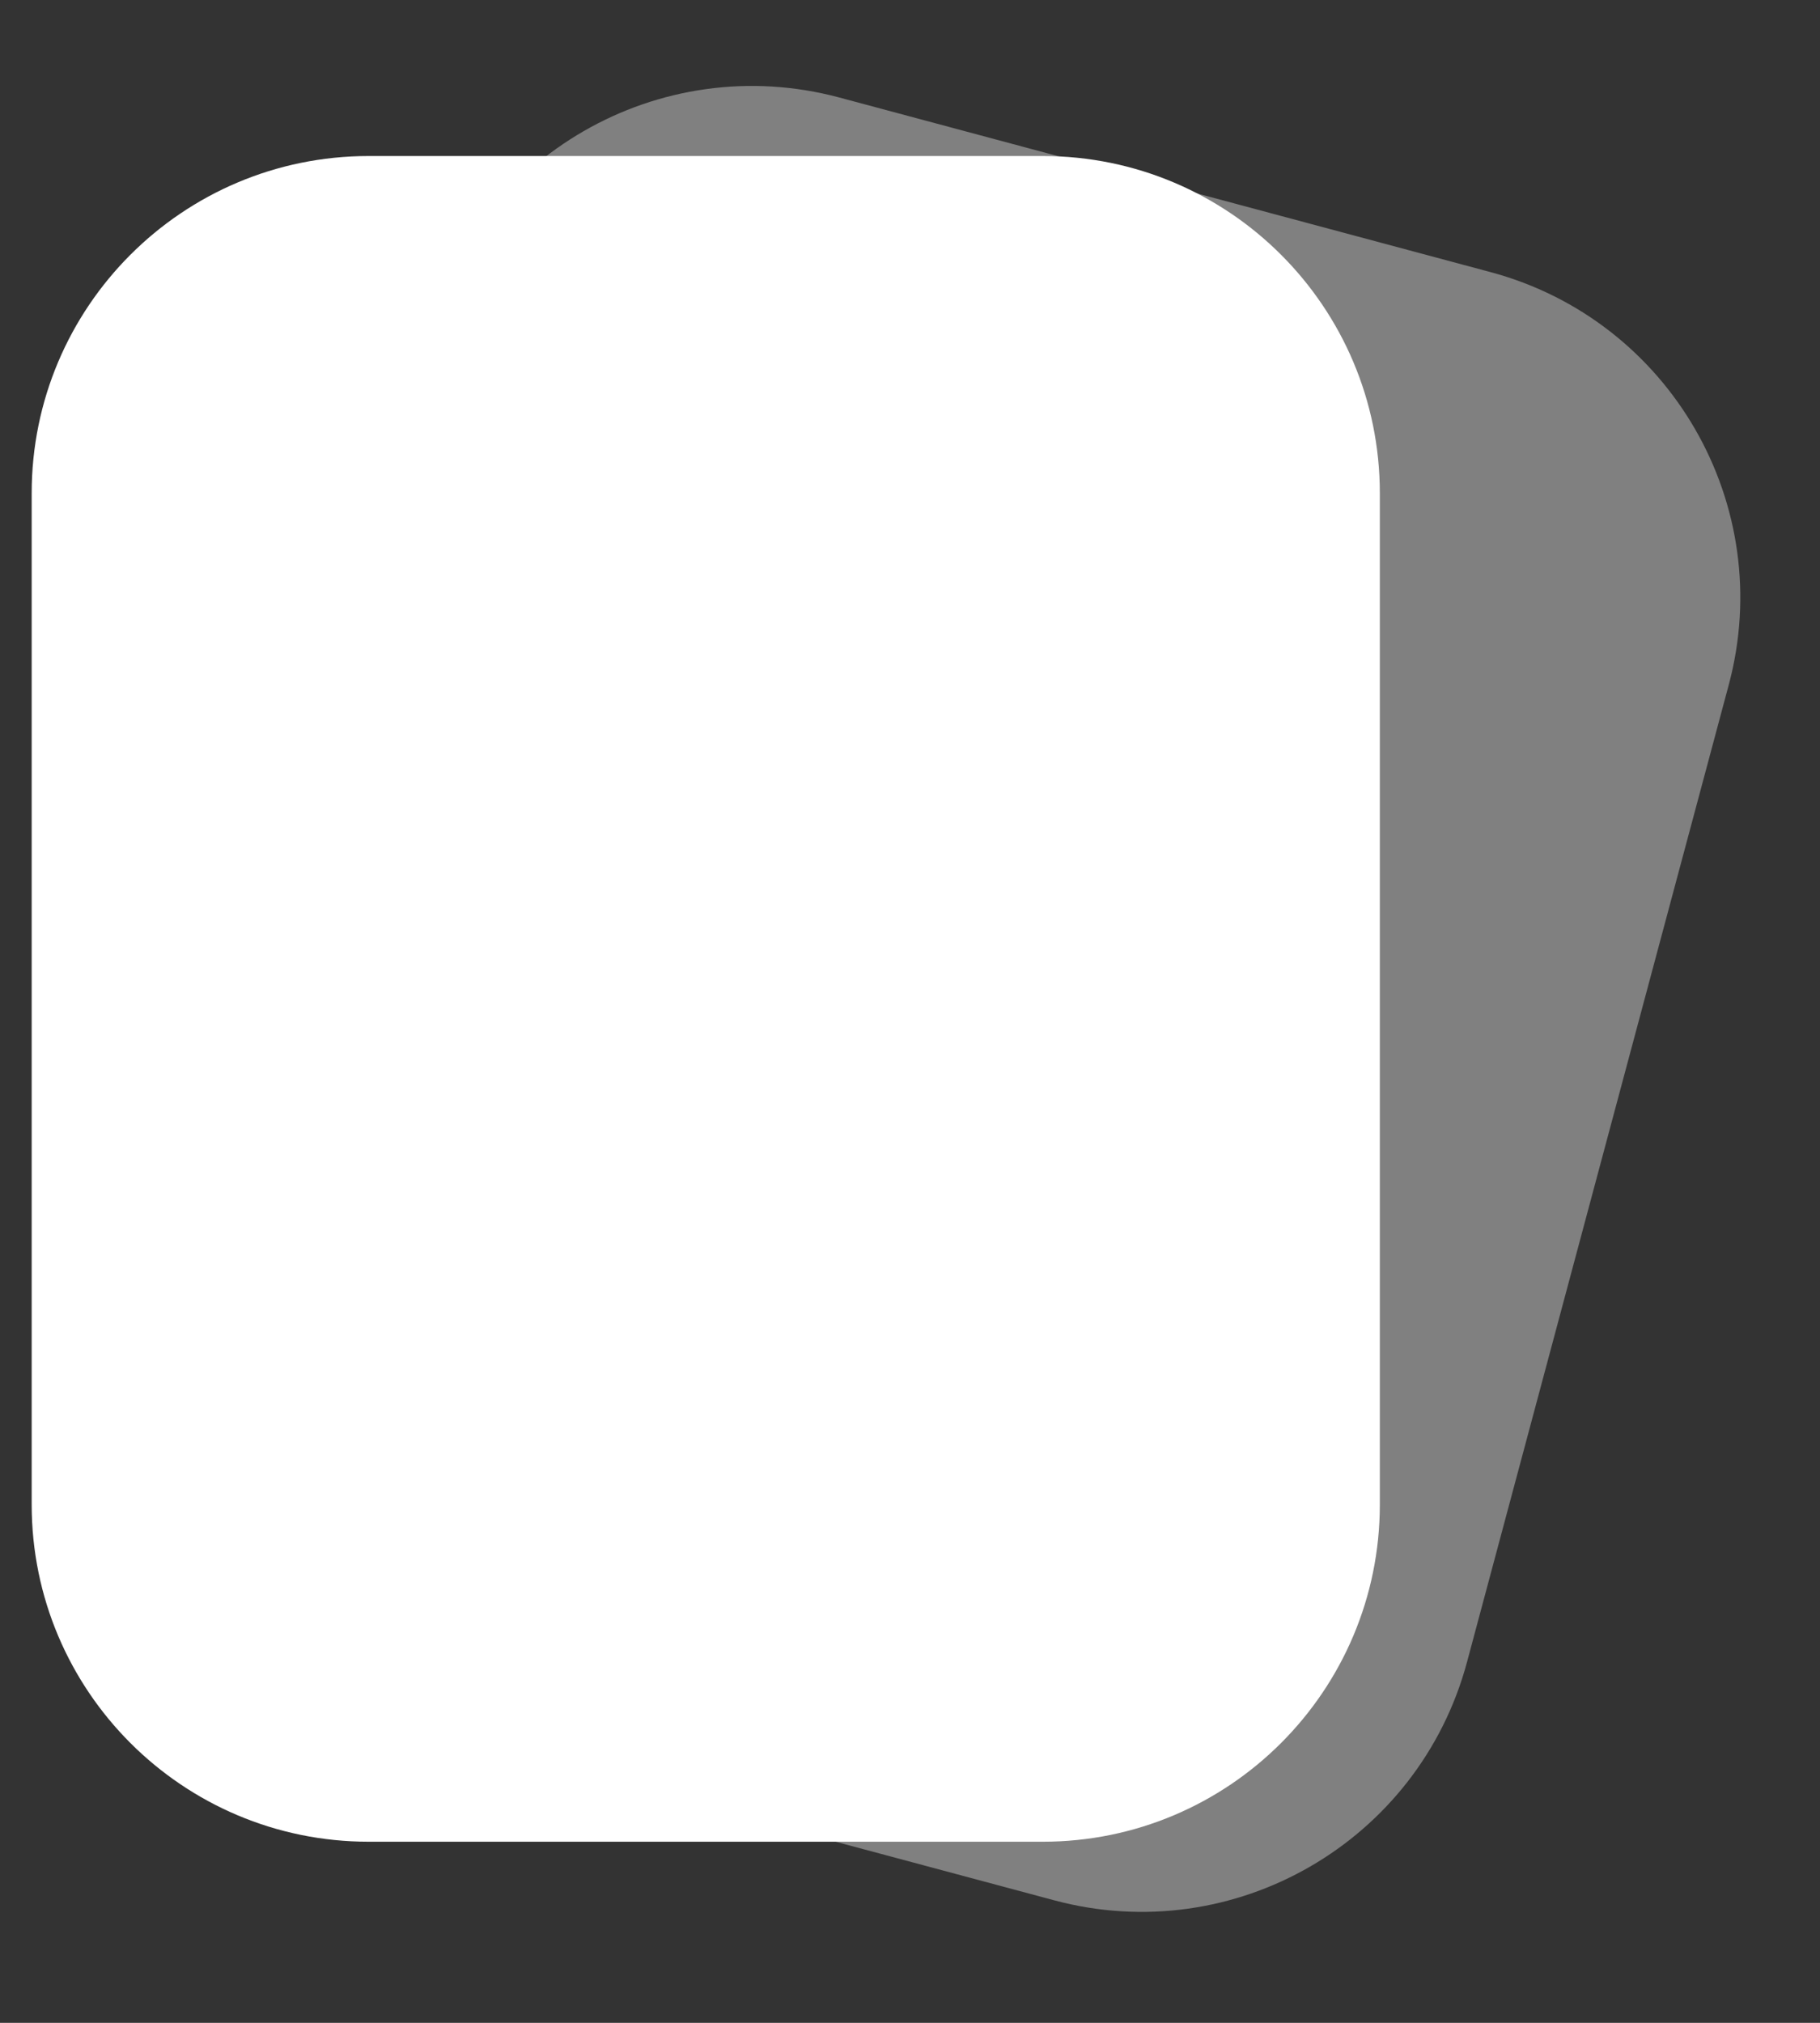<?xml version="1.0" encoding="UTF-8"?> <svg xmlns="http://www.w3.org/2000/svg" width="27" height="30" viewBox="0 0 27 30" fill="none"><rect x="0" y="0" width="27" height="30" fill="#333333" stroke="none"/> <path d="M22.11 4.035C24.778 4.749 26.361 7.491 25.646 10.158L21.764 24.647C21.049 27.315 18.307 28.898 15.64 28.183L5.981 25.595C3.313 24.88 1.73 22.138 2.445 19.471L6.327 4.982C7.042 2.315 9.784 0.732 12.451 1.446L22.11 4.035Z" fill="#808080"></path> <path d="M15.47 2.314C18.231 2.314 20.47 4.553 20.47 7.314V22.314C20.47 25.076 18.231 27.314 15.47 27.314H5.47C2.708 27.314 0.47 25.076 0.47 22.314L0.47 7.314C0.47 4.553 2.708 2.314 5.47 2.314L15.47 2.314Z" fill="white"></path> </svg> 